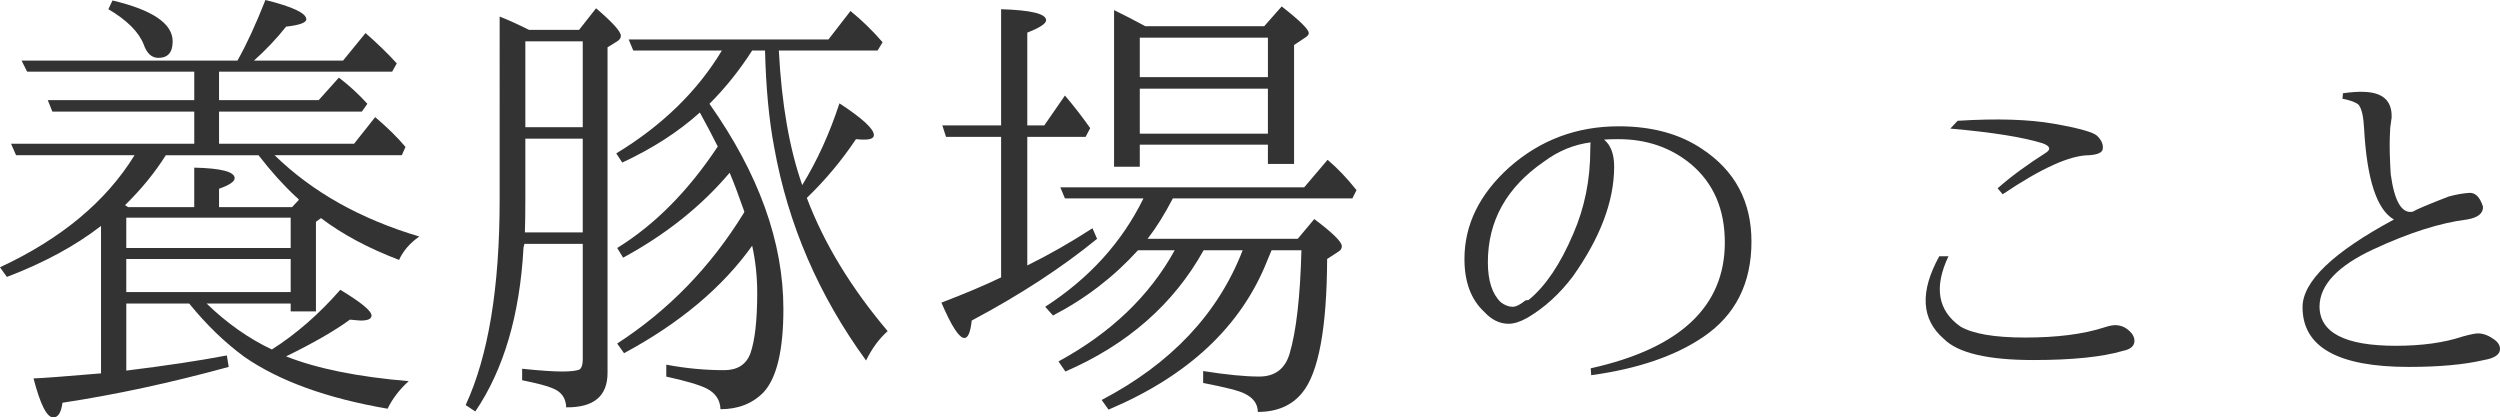 <?xml version="1.0" encoding="utf-8"?>
<!-- Generator: Adobe Illustrator 15.0.0, SVG Export Plug-In . SVG Version: 6.00 Build 0)  -->
<!DOCTYPE svg PUBLIC "-//W3C//DTD SVG 1.1//EN" "http://www.w3.org/Graphics/SVG/1.1/DTD/svg11.dtd">
<svg version="1.1" id="レイヤー_1" xmlns="http://www.w3.org/2000/svg" xmlns:xlink="http://www.w3.org/1999/xlink" x="0px"
	 y="0px" width="180.757px" height="30.182px" viewBox="-40.38 19.73 180.757 30.182"
	 enable-background="new -40.38 19.73 180.757 30.182" xml:space="preserve">
<g>
	<path fill="#333333" d="M-33.076,36.066c-1.859,1.439-4.128,2.668-6.807,3.686l-0.498-0.697c4.427-2.059,7.67-4.759,9.729-8.102
		h-8.566l-0.365-0.83h13.248v-2.324h-10.26l-0.332-0.83h10.592V24.91h-12.086l-0.398-0.797h15.605
		c0.642-1.129,1.317-2.59,2.025-4.383c1.97,0.487,2.955,0.952,2.955,1.395c0,0.244-0.487,0.421-1.461,0.531
		c-0.664,0.841-1.439,1.66-2.324,2.457h6.441l1.627-1.992c0.863,0.753,1.616,1.483,2.258,2.191l-0.332,0.598h-12.518v2.059h7.205
		l1.461-1.627c0.752,0.576,1.438,1.207,2.059,1.893l-0.398,0.564h-10.326v2.324h9.762l1.527-1.926
		c0.885,0.753,1.616,1.472,2.191,2.158l-0.266,0.598h-9.197c2.723,2.656,6.209,4.615,10.459,5.877
		c-0.687,0.487-1.173,1.052-1.461,1.693c-2.214-0.841-4.095-1.848-5.645-3.021l-0.365,0.266v6.475h-1.826v-0.564h-6.076
		c1.461,1.417,3.032,2.523,4.715,3.32c1.771-1.129,3.42-2.567,4.947-4.316c1.505,0.908,2.258,1.527,2.258,1.859
		c0,0.244-0.255,0.365-0.764,0.365c-0.089,0-0.354-0.021-0.797-0.066c-1.085,0.797-2.623,1.683-4.615,2.656
		c2.235,0.886,5.19,1.483,8.865,1.793c-0.664,0.598-1.173,1.262-1.527,1.992c-4.383-0.753-7.836-2.003-10.359-3.752
		c-1.417-1.04-2.745-2.324-3.984-3.852h-4.549v4.848c2.877-0.354,5.301-0.719,7.271-1.096l0.133,0.83
		c-4.206,1.151-8.212,2.014-12.02,2.59c-0.089,0.708-0.31,1.063-0.664,1.063c-0.465,0-0.941-0.941-1.428-2.822
		c0.664-0.021,2.291-0.144,4.881-0.365V36.066z M-32.246,19.764c2.899,0.687,4.35,1.671,4.35,2.955c0,0.797-0.343,1.195-1.029,1.195
		c-0.487,0-0.841-0.321-1.063-0.963c-0.354-0.907-1.207-1.76-2.557-2.557L-32.246,19.764z M-31.117,34.705h4.781V31.85
		c1.948,0.044,2.922,0.299,2.922,0.764c0,0.244-0.376,0.498-1.129,0.764v1.328h5.279l0.498-0.531
		c-0.066-0.088-0.144-0.166-0.232-0.232c-0.886-0.819-1.782-1.815-2.689-2.988h-6.707c-0.775,1.24-1.76,2.446-2.955,3.619
		c0.044,0,0.088,0.022,0.133,0.066C-31.172,34.661-31.139,34.683-31.117,34.705z M-31.25,35.469v2.191h11.887v-2.191H-31.25z
		 M-31.25,38.457v2.391h11.887v-2.391H-31.25z"/>
	<path fill="#333333" d="M-2.13,21.889h3.619l1.229-1.561c1.195,1.019,1.793,1.683,1.793,1.992c0,0.155-0.089,0.288-0.266,0.398
		L3.547,23.15v23.541c0,1.682-0.996,2.512-2.988,2.49c-0.022-0.687-0.365-1.151-1.029-1.395c-0.354-0.155-1.074-0.343-2.158-0.564
		v-0.83c1.284,0.133,2.247,0.199,2.889,0.199c0.664,0,1.096-0.055,1.295-0.166c0.133-0.133,0.199-0.365,0.199-0.697v-8.367h-4.217
		l-0.066,0.266c-0.266,4.87-1.428,8.821-3.486,11.854l-0.697-0.465c1.638-3.541,2.457-8.488,2.457-14.842V20.926
		C-3.591,21.191-2.883,21.513-2.13,21.889z M1.754,36.531v-6.773h-4.15v4.316c0,1.063-0.011,1.882-0.033,2.457H1.754z
		 M-2.396,22.719v6.209h4.15v-6.209H-2.396z M10.221,27.865c-1.55,1.395-3.42,2.601-5.611,3.619L4.178,30.82
		c3.32-2.014,5.866-4.493,7.637-7.438H5.407l-0.332-0.797h14.443l1.594-2.059c0.819,0.664,1.594,1.417,2.324,2.258l-0.365,0.598
		h-7.139c0.199,3.852,0.764,7.095,1.693,9.729c1.084-1.771,1.981-3.741,2.689-5.91c1.66,1.085,2.49,1.849,2.49,2.291
		c0,0.222-0.232,0.332-0.697,0.332c-0.199,0-0.398-0.011-0.598-0.033c-1.019,1.527-2.203,2.944-3.553,4.25
		c1.239,3.276,3.188,6.486,5.844,9.629c-0.62,0.554-1.14,1.262-1.561,2.125c-3.431-4.715-5.645-9.85-6.641-15.406
		c-0.376-1.97-0.598-4.305-0.664-7.006h-0.93c-0.908,1.417-1.937,2.701-3.088,3.852c3.563,5.047,5.346,9.994,5.346,14.842
		c0,2.967-0.476,4.97-1.428,6.01c-0.797,0.818-1.837,1.229-3.121,1.229c-0.022-0.664-0.354-1.162-0.996-1.494
		c-0.531-0.266-1.505-0.553-2.922-0.863v-0.863c1.395,0.266,2.789,0.398,4.184,0.398c0.952,0,1.583-0.398,1.893-1.195
		c0.332-0.951,0.498-2.412,0.498-4.383c0-1.173-0.122-2.313-0.365-3.42c-2.147,3.011-5.235,5.601-9.264,7.77l-0.498-0.697
		c3.696-2.391,6.74-5.522,9.131-9.396l0.066-0.133c-0.376-1.084-0.73-2.025-1.063-2.822c-2.037,2.413-4.604,4.46-7.703,6.143
		L4.245,37.66c2.723-1.682,5.146-4.128,7.271-7.338C11.14,29.57,10.708,28.751,10.221,27.865z"/>
	<path fill="#333333" d="M33.895,38.922c1.571-0.774,3.143-1.671,4.715-2.689l0.332,0.764c-2.546,2.081-5.567,4.051-9.064,5.91
		c-0.089,0.842-0.266,1.262-0.531,1.262c-0.376,0-0.93-0.852-1.66-2.557c1.682-0.642,3.121-1.25,4.316-1.826v-10.16h-3.984
		l-0.266-0.83h4.25v-8.4c2.169,0.066,3.254,0.332,3.254,0.797c0,0.244-0.454,0.542-1.361,0.896v6.707h1.229l1.494-2.158
		c0.642,0.753,1.25,1.539,1.826,2.357l-0.332,0.631h-4.217V38.922z M42.594,36.996h10.857l1.195-1.428
		c1.328,0.996,1.992,1.649,1.992,1.959c0,0.155-0.066,0.277-0.199,0.365l-0.863,0.564c-0.021,5.003-0.619,8.224-1.793,9.662
		c-0.752,0.93-1.826,1.395-3.22,1.395c0-0.576-0.321-1.019-0.963-1.328c-0.376-0.199-1.373-0.454-2.988-0.764v-0.863
		c1.682,0.266,3.032,0.398,4.051,0.398c1.129,0,1.859-0.542,2.191-1.627c0.487-1.615,0.775-4.117,0.863-7.504h-2.158l-0.332,0.797
		c-1.882,4.715-5.7,8.29-11.455,10.725l-0.498-0.697c5.024-2.634,8.422-6.242,10.193-10.824h-2.822
		c-2.169,3.896-5.501,6.818-9.994,8.766l-0.498-0.73c3.785-2.059,6.585-4.736,8.4-8.035h-2.656
		c-1.749,1.926-3.796,3.498-6.143,4.715L35.19,41.91c3.188-2.059,5.556-4.67,7.105-7.836h-5.678l-0.332-0.797h17.63l1.693-1.992
		c0.709,0.598,1.406,1.328,2.092,2.191l-0.299,0.598H44.42C43.823,35.226,43.214,36.199,42.594,36.996z M42.428,21.623h8.6
		l1.262-1.428c1.306,1.019,1.958,1.66,1.958,1.926c0,0.111-0.088,0.222-0.266,0.332l-0.797,0.531v8.6h-1.892v-1.395H42.03v1.594
		H40.17V20.461C40.812,20.771,41.565,21.158,42.428,21.623z M42.03,22.453v2.855h9.264v-2.855H42.03z M51.293,29.393v-3.254H42.03
		v3.254H51.293z"/>
	<path fill="#333333" d="M75.598,29.824c0.486,0.398,0.73,1.052,0.73,1.959c0,2.479-0.996,5.125-2.988,7.936
		c-0.952,1.262-2.048,2.258-3.287,2.988c-0.51,0.288-0.963,0.432-1.361,0.432c-0.643,0-1.229-0.287-1.76-0.863
		c-0.952-0.885-1.428-2.158-1.428-3.818c0-2.479,1.084-4.692,3.254-6.641c2.235-1.97,4.869-2.955,7.902-2.955
		c2.391,0,4.394,0.542,6.01,1.627c2.391,1.572,3.586,3.808,3.586,6.707c0,3.011-1.151,5.302-3.453,6.873
		c-2.037,1.395-4.748,2.324-8.135,2.789l-0.033-0.498c6.463-1.438,9.695-4.471,9.695-9.098c0-2.391-0.809-4.272-2.424-5.645
		c-1.461-1.217-3.221-1.826-5.279-1.826C76.206,29.791,75.863,29.802,75.598,29.824z M69.92,41.445c0.066,0,0.144-0.011,0.232-0.033
		c1.217-0.996,2.291-2.59,3.221-4.781c0.818-1.881,1.229-3.907,1.229-6.076c0-0.332,0.011-0.509,0.033-0.531
		c-1.218,0.155-2.347,0.62-3.387,1.395c-2.701,1.859-4.051,4.283-4.051,7.271c0,1.328,0.31,2.291,0.93,2.889
		c0.287,0.222,0.575,0.332,0.863,0.332C69.233,41.91,69.543,41.756,69.92,41.445z"/>
	<path fill="#333333" d="M100.5,38.258c-1.063,2.236-0.775,3.93,0.863,5.08c0.907,0.531,2.468,0.797,4.682,0.797
		c2.302,0,4.205-0.243,5.711-0.73c0.332-0.11,0.598-0.166,0.797-0.166c0.465,0,0.863,0.199,1.195,0.598
		c0.133,0.178,0.199,0.354,0.199,0.531c0,0.377-0.277,0.62-0.83,0.73c-1.506,0.443-3.664,0.664-6.475,0.664
		c-3.299,0-5.457-0.509-6.475-1.527c-1.639-1.416-1.749-3.408-0.332-5.977H100.5z M104.053,33.344
		c0.951-0.841,2.125-1.704,3.52-2.59c0.354-0.243,0.266-0.465-0.266-0.664c-1.417-0.442-3.642-0.797-6.674-1.063l0.531-0.564
		c2.833-0.177,5.157-0.105,6.973,0.216c1.814,0.321,2.855,0.614,3.121,0.88c0.31,0.31,0.442,0.62,0.398,0.93
		c-0.022,0.266-0.354,0.421-0.996,0.465c-1.373,0-3.453,0.941-6.242,2.822L104.053,33.344z"/>
	<path fill="#333333" d="M132.707,35.602c-1.24-0.708-1.959-2.911-2.158-6.607c-0.045-0.863-0.178-1.428-0.398-1.693
		c-0.199-0.177-0.587-0.321-1.162-0.432l0.033-0.398c0.642-0.088,1.15-0.122,1.527-0.1c1.372,0.044,2.036,0.664,1.992,1.859
		c0,0.022-0.033,0.266-0.1,0.73c0,0.155-0.012,0.398-0.033,0.73c-0.022,0.642,0,1.517,0.066,2.623
		c0.266,1.97,0.797,2.878,1.594,2.723c0.243-0.155,1.106-0.52,2.59-1.096c0.575-0.155,1.079-0.243,1.511-0.266
		c0.432-0.022,0.758,0.31,0.979,0.996c0.021,0.487-0.365,0.797-1.162,0.93c-1.948,0.244-4.206,0.963-6.773,2.158
		c-2.568,1.195-3.863,2.568-3.885,4.117c0,1.904,1.837,2.855,5.512,2.855c1.881,0,3.486-0.221,4.814-0.664
		c0.553-0.154,0.93-0.232,1.129-0.232c0.376,0,0.764,0.145,1.162,0.432c0.287,0.199,0.432,0.432,0.432,0.697
		c0,0.398-0.388,0.664-1.162,0.797c-1.417,0.332-3.232,0.498-5.445,0.498c-5.113,0-7.67-1.438-7.67-4.316
		C126.1,40.084,128.302,37.971,132.707,35.602z"/>
</g>
</svg>

